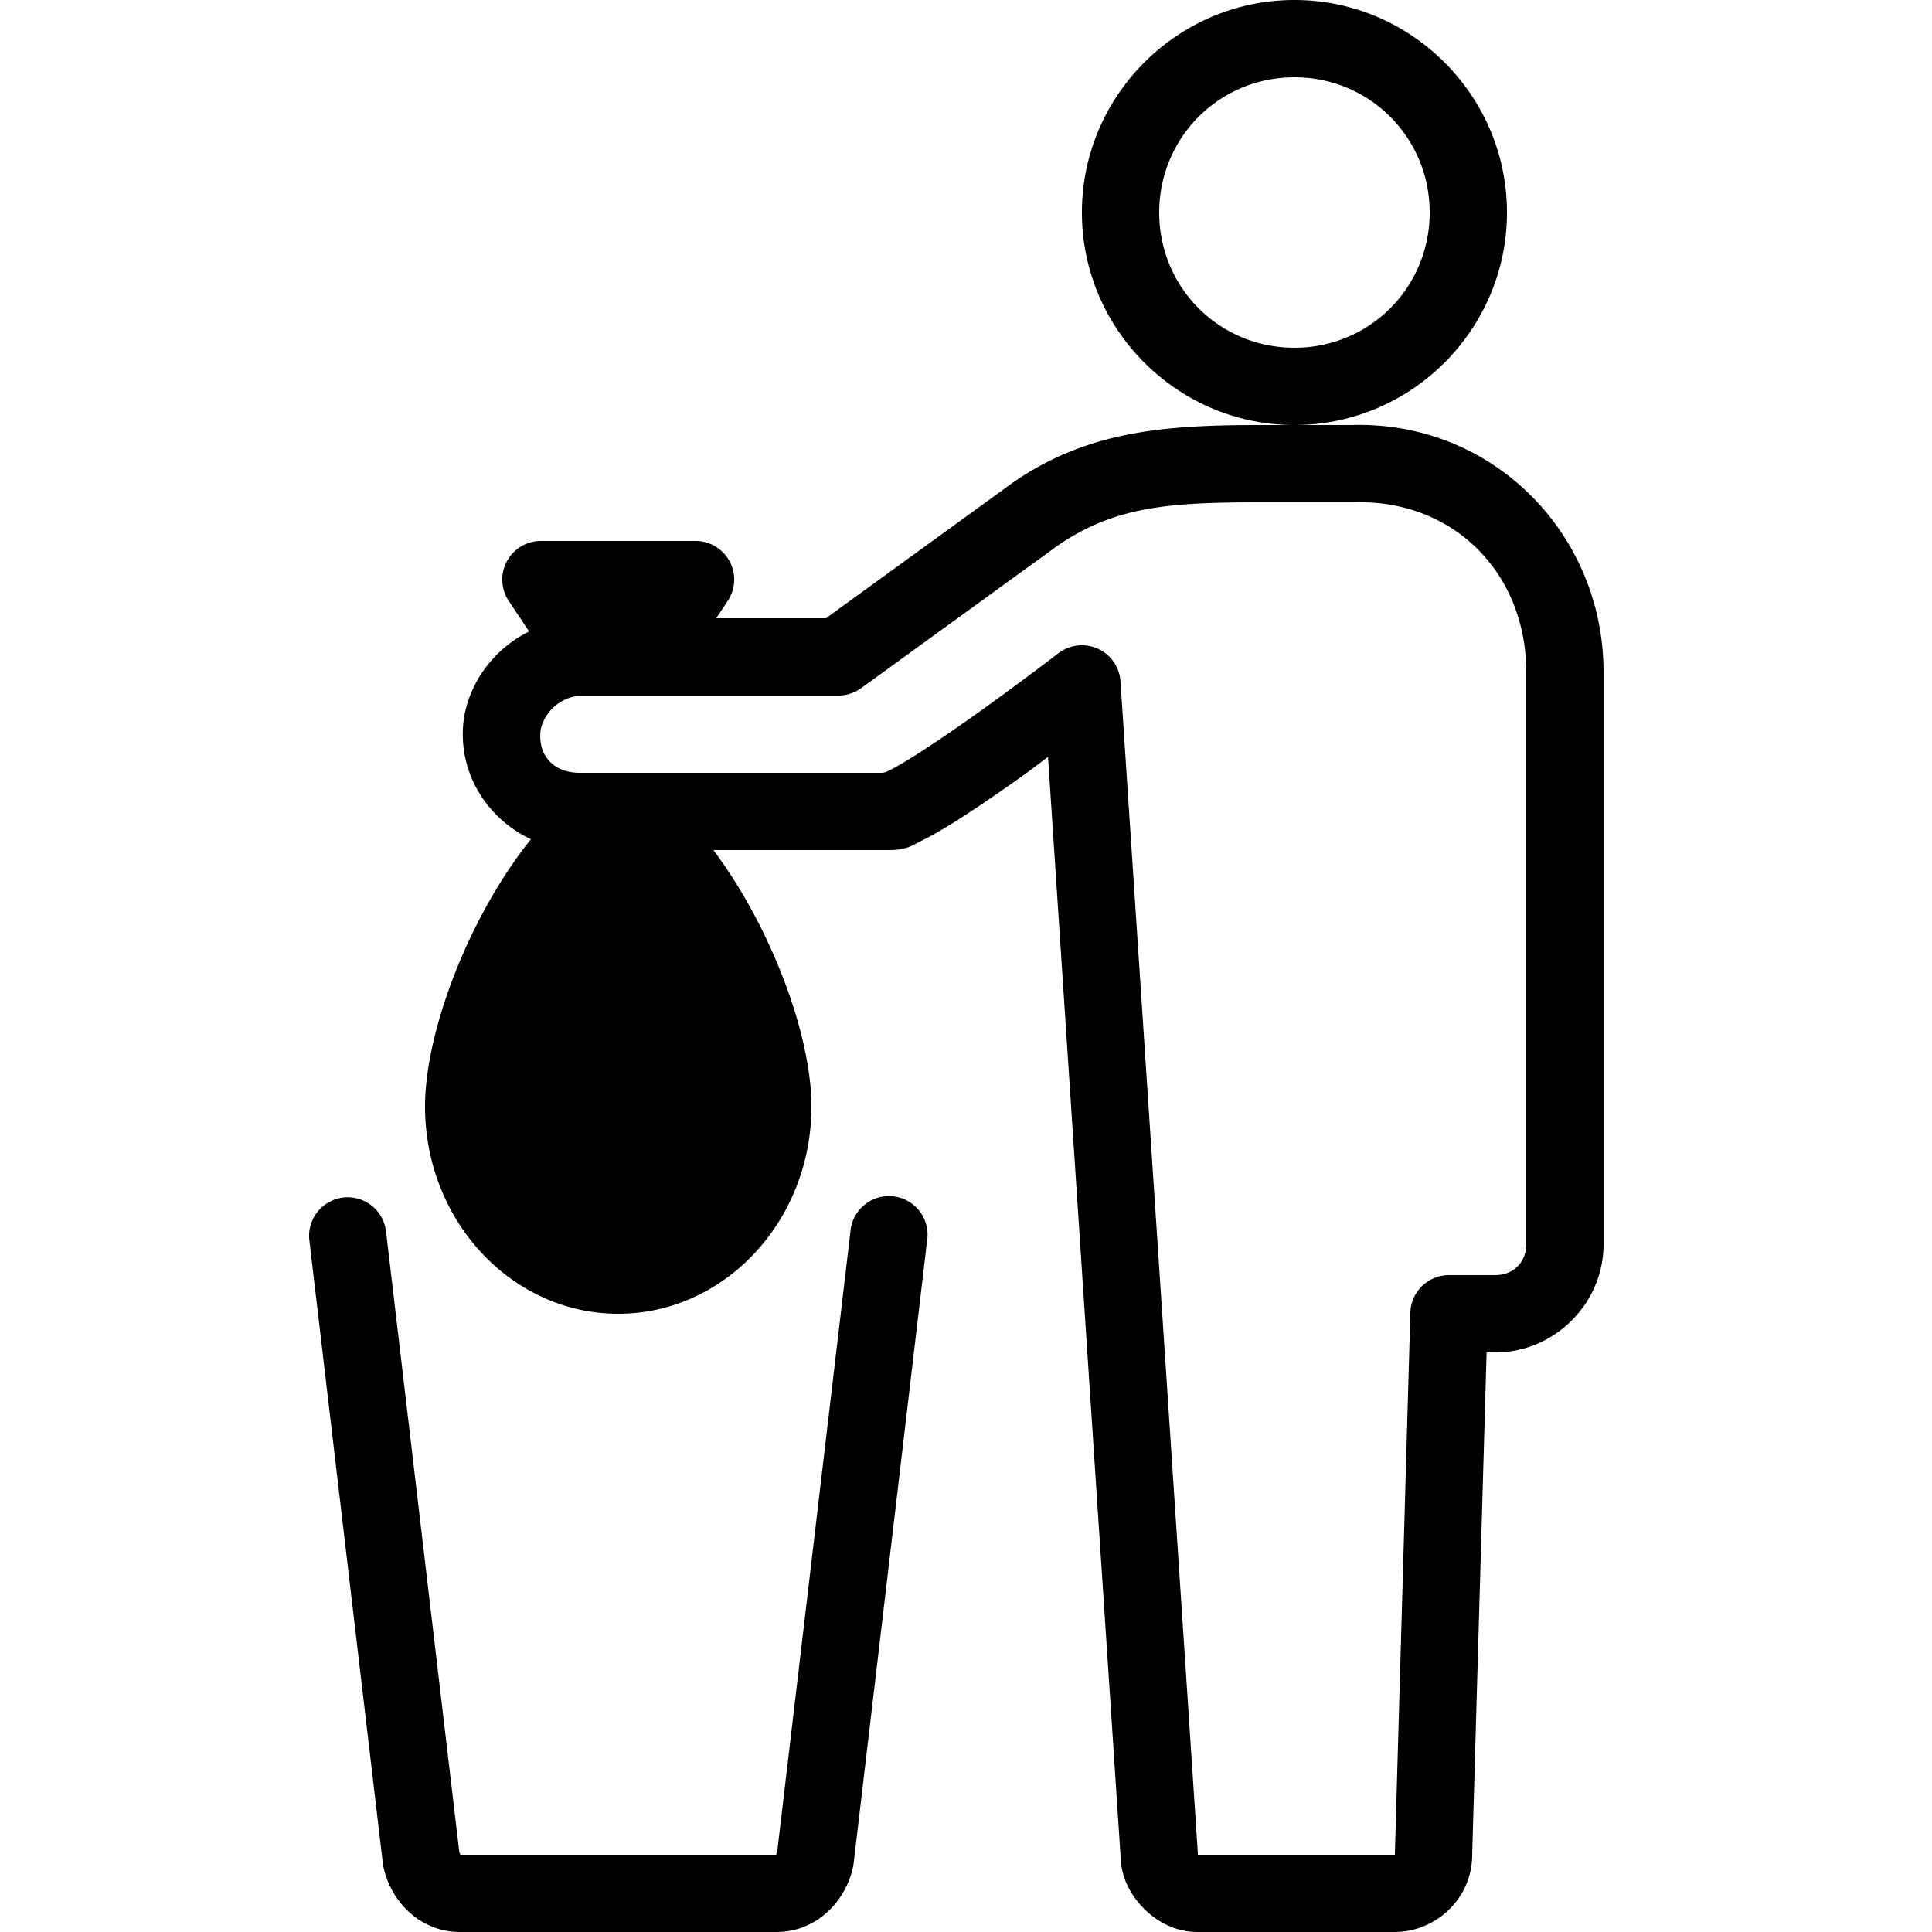 <svg xmlns="http://www.w3.org/2000/svg"  viewBox="0 0 50 50" width="250px" height="250px"><path d="M 33.5 0 C 30.474 0 28 2.474 28 5.5 C 28 8.526 30.474 11 33.5 11 C 36.526 11 39 8.526 39 5.5 C 39 2.474 36.526 0 33.5 0 z M 33.5 11 L 32.6 11 C 30.164 11 28.161 11.147 26.232 12.477 A 1 1 0 0 0 26.213 12.49 L 21.375 16 L 18.535 16 L 18.832 15.555 C 19.037 15.248 19.057 14.854 18.883 14.529 C 18.708 14.203 18.369 14 18 14 L 14 14 C 13.631 14 13.291 14.202 13.117 14.527 C 12.943 14.852 12.963 15.249 13.168 15.555 L 13.693 16.342 C 12.859 16.759 12.215 17.529 12.02 18.504 A 1 1 0 0 0 12.012 18.549 C 11.797 19.947 12.592 21.184 13.74 21.719 C 12.167 23.675 11 26.665 11 28.637 C 11 31.594 13.243 34 16 34 C 18.757 34 21 31.594 21 28.637 C 21 26.754 19.929 23.954 18.463 22 L 23 22 C 23.48 22 23.622 21.87 23.855 21.756 C 24.089 21.642 24.334 21.501 24.602 21.336 C 25.136 21.006 25.751 20.585 26.342 20.166 C 26.749 19.877 26.779 19.844 27.123 19.59 L 29.002 48.066 L 29 48 C 29 48.583 29.261 49.05 29.605 49.395 C 29.95 49.739 30.417 50 31 50 L 36.1 50 C 37.133 50 38.1 49.156 38.1 48 L 38.473 35 L 38.699 35 C 40.233 35 41.5 33.733 41.5 32.199 L 41.5 17.4 C 41.5 13.784 38.599 10.883 34.967 11 L 33.5 11 z M 33.5 2 C 35.444 2 37 3.556 37 5.5 C 37 7.444 35.444 9 33.5 9 C 31.556 9 30 7.444 30 5.5 C 30 3.556 31.556 2 33.5 2 z M 32.6 13 L 35 13 A 1 1 0 0 0 35.033 13 C 37.601 12.917 39.5 14.817 39.5 17.4 L 39.5 32.199 C 39.5 32.666 39.166 33 38.699 33 L 37.5 33 A 1 1 0 0 0 36.5 33.971 L 36.1 47.971 A 1 1 0 0 0 36.1 48 L 31 48 A 1 1 0 0 0 30.998 47.934 L 28.998 17.635 A 1 1 0 0 0 27.391 16.906 C 27.391 16.906 26.327 17.724 25.184 18.535 C 24.612 18.941 24.019 19.344 23.551 19.633 C 23.317 19.777 23.112 19.893 22.977 19.959 C 22.915 19.989 22.858 19.997 22.836 20 L 15 20 C 14.364 20 13.9 19.585 13.994 18.875 C 14.109 18.366 14.575 18 15.1 18 L 21.699 18 A 1 1 0 0 0 22.287 17.809 L 27.369 14.123 C 28.84 13.11 30.236 13 32.6 13 z M 23.039 30.955 A 1 1 0 0 0 22.008 31.883 L 20.113 47.934 C 20.099 47.966 20.076 48 20.1 48 L 11.9 48 C 11.924 48 11.901 47.966 11.887 47.934 L 9.992 31.883 A 1 1 0 0 0 8.965 30.986 A 1 1 0 0 0 8.008 32.117 L 9.912 48.258 L 9.92 48.297 C 10.1 49.199 10.867 50 11.9 50 L 20.1 50 C 21.133 50 21.9 49.199 22.08 48.297 L 22.088 48.258 L 23.992 32.117 A 1 1 0 0 0 23.039 30.955 z"/></svg>